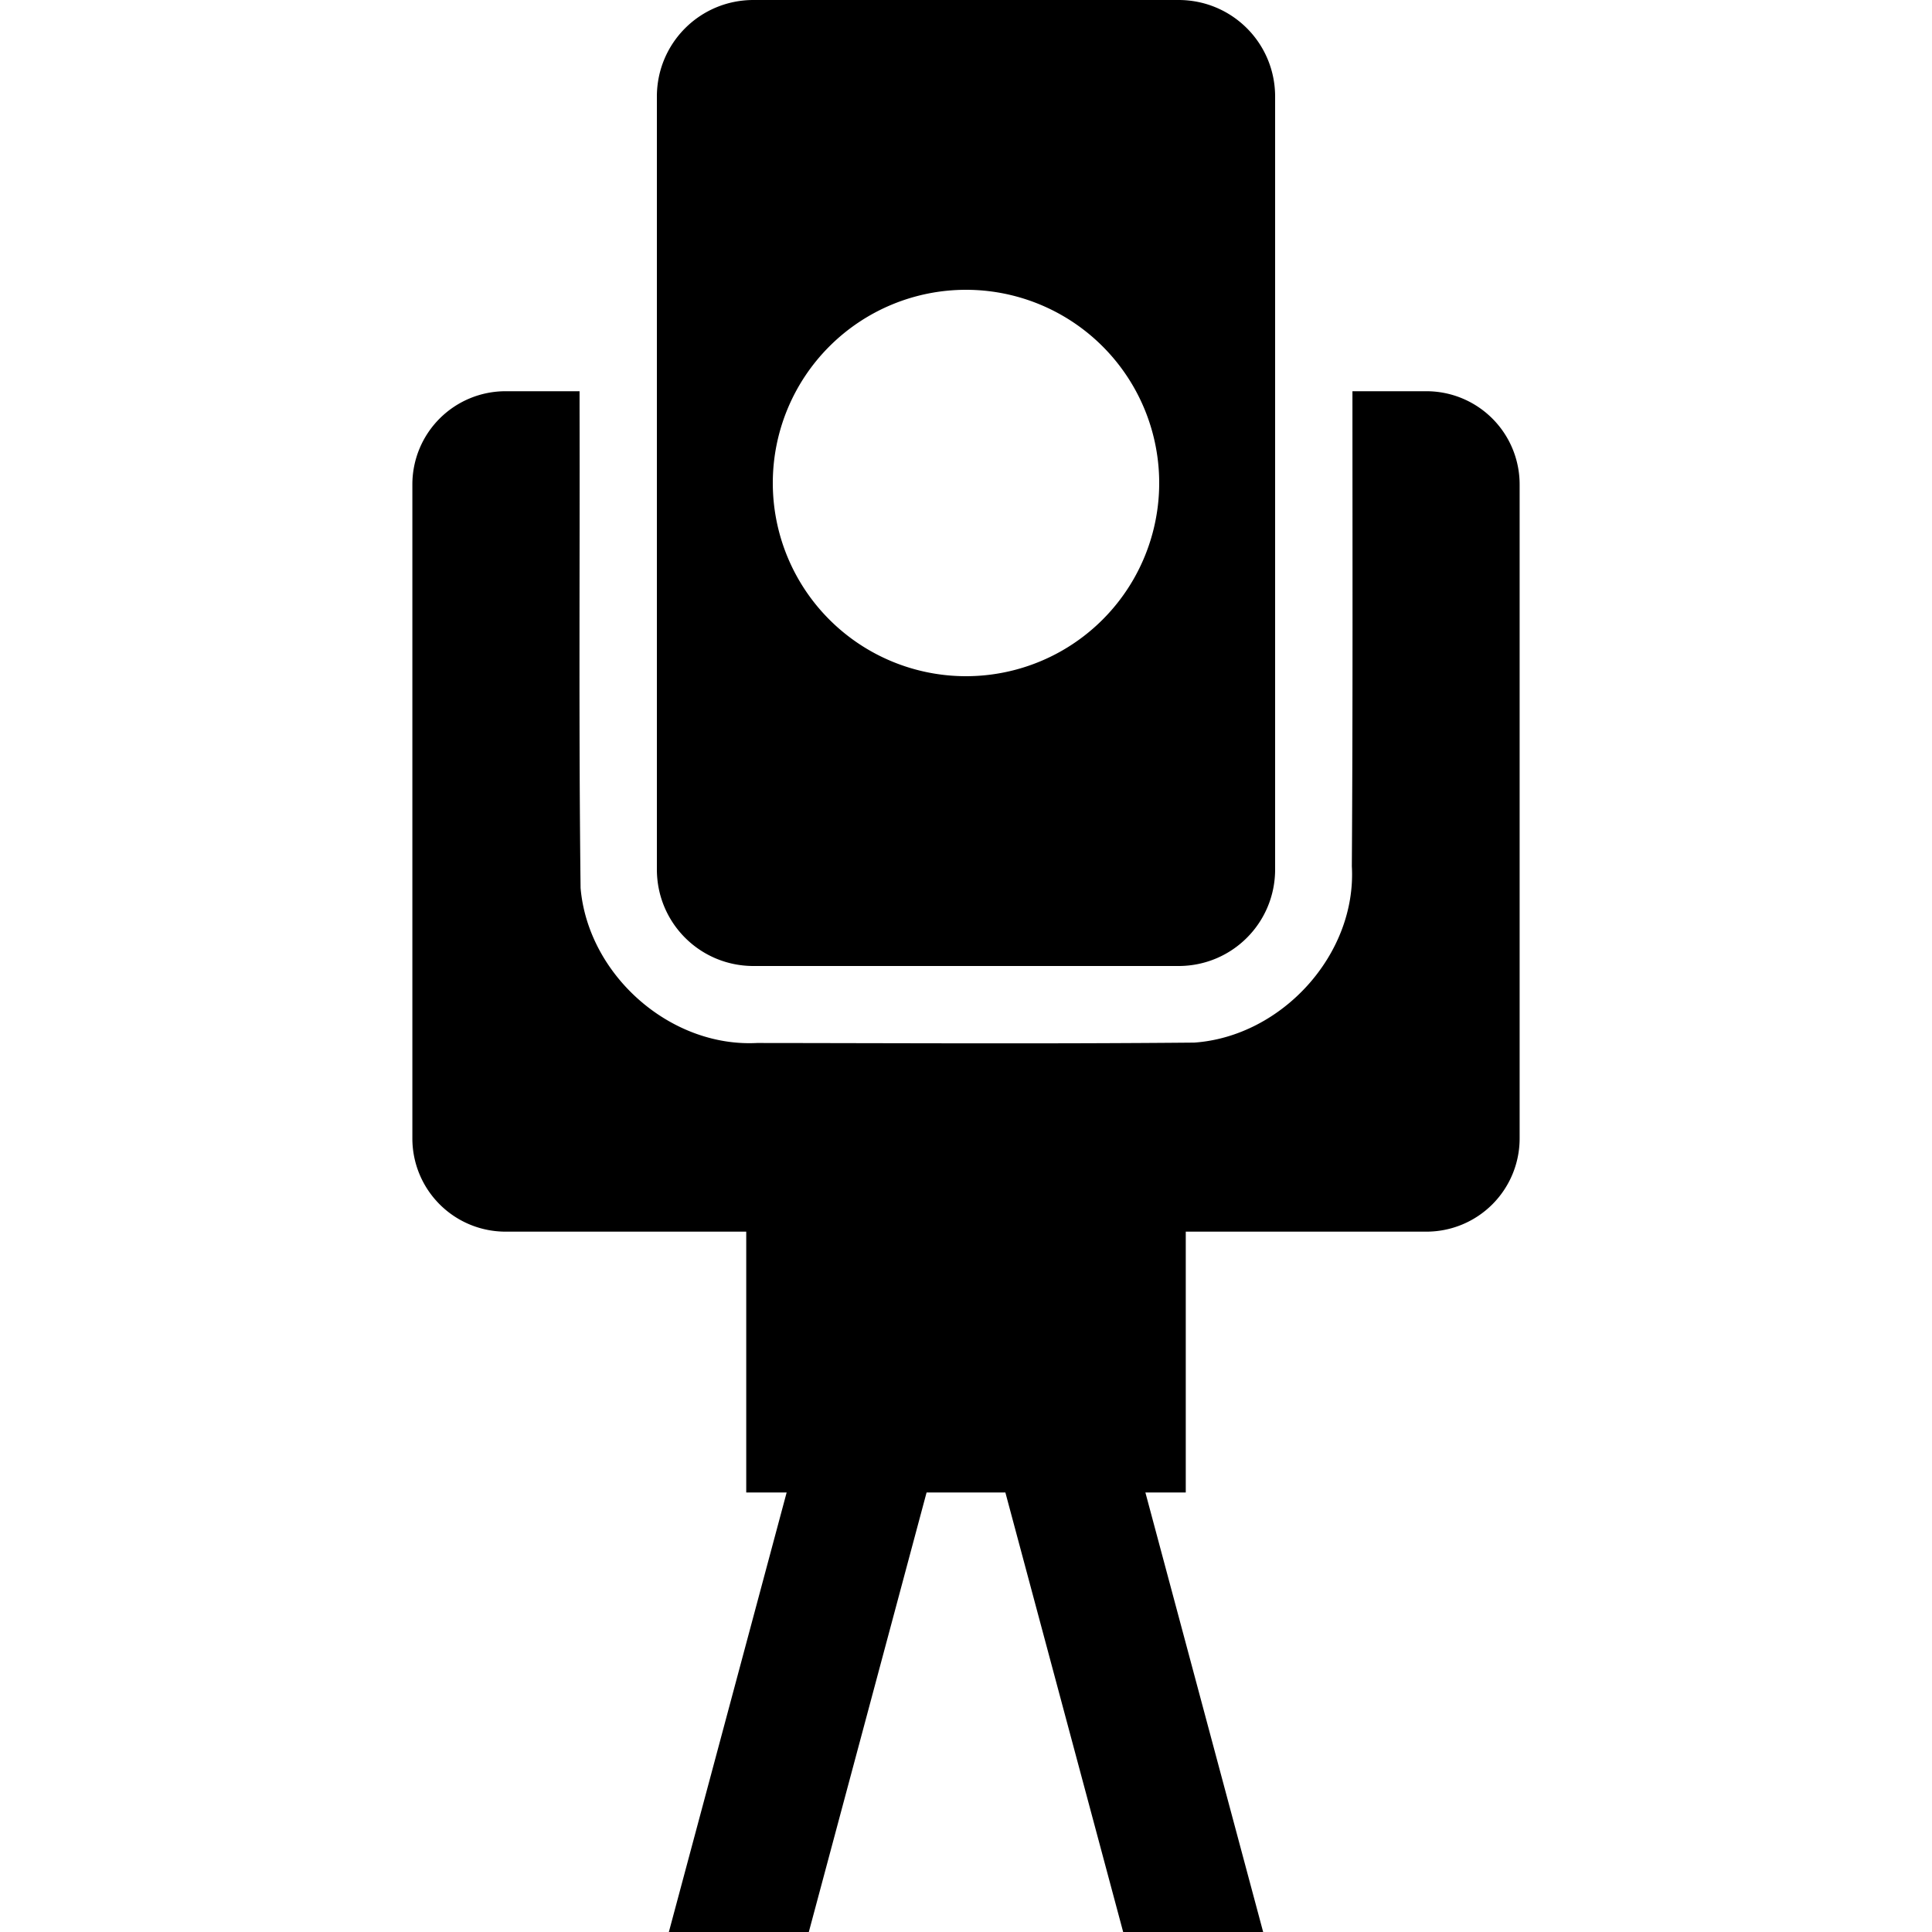 <!DOCTYPE svg PUBLIC "-//W3C//DTD SVG 1.1//EN" "http://www.w3.org/Graphics/SVG/1.1/DTD/svg11.dtd">
<!-- Uploaded to: SVG Repo, www.svgrepo.com, Transformed by: SVG Repo Mixer Tools -->
<svg width="64px" height="64px" viewBox="0 0 100 100" xmlns="http://www.w3.org/2000/svg" xmlns:xlink="http://www.w3.org/1999/xlink" aria-hidden="true" role="img" class="iconify iconify--gis" preserveAspectRatio="xMidYMid meet" fill="#000000">
<g id="SVGRepo_bgCarrier" stroke-width="0"/>
<g id="SVGRepo_tracerCarrier" stroke-linecap="round" stroke-linejoin="round"/>
<g id="SVGRepo_iconCarrier">
<path d="M39 0c-2.77 0-5 2.23-5 5v40c0 2.77 2.23 5 5 5h22c2.77 0 5-2.23 5-5V5c0-2.77-2.23-5-5-5zm10.98 15a10 10 0 0 1 .02 0a10 10 0 0 1 10 10a10 10 0 0 1-10 10a10 10 0 0 1-10-10a10 10 0 0 1 9.98-10zm-23.802 5.25a4.824 4.824 0 0 0-4.834 4.834v33.832a4.824 4.824 0 0 0 4.834 4.834h12.447v13.5h2.092L34.62 100h7.244l6.096-22.75h4.078L58.135 100h7.246l-6.096-22.75h2.09v-13.5h12.447a4.824 4.824 0 0 0 4.834-4.834V25.084a4.824 4.824 0 0 0-4.834-4.834h-3.82c0 8.196.023 16.39-.031 24.586c.257 4.565-3.627 8.812-8.157 9.129c-7.542.069-15.087.027-22.63.02c-4.514.234-8.746-3.537-9.133-8.02c-.1-8.286-.034-16.576-.053-24.863v-.852z" fill="#000000"/>
</g>
</svg>